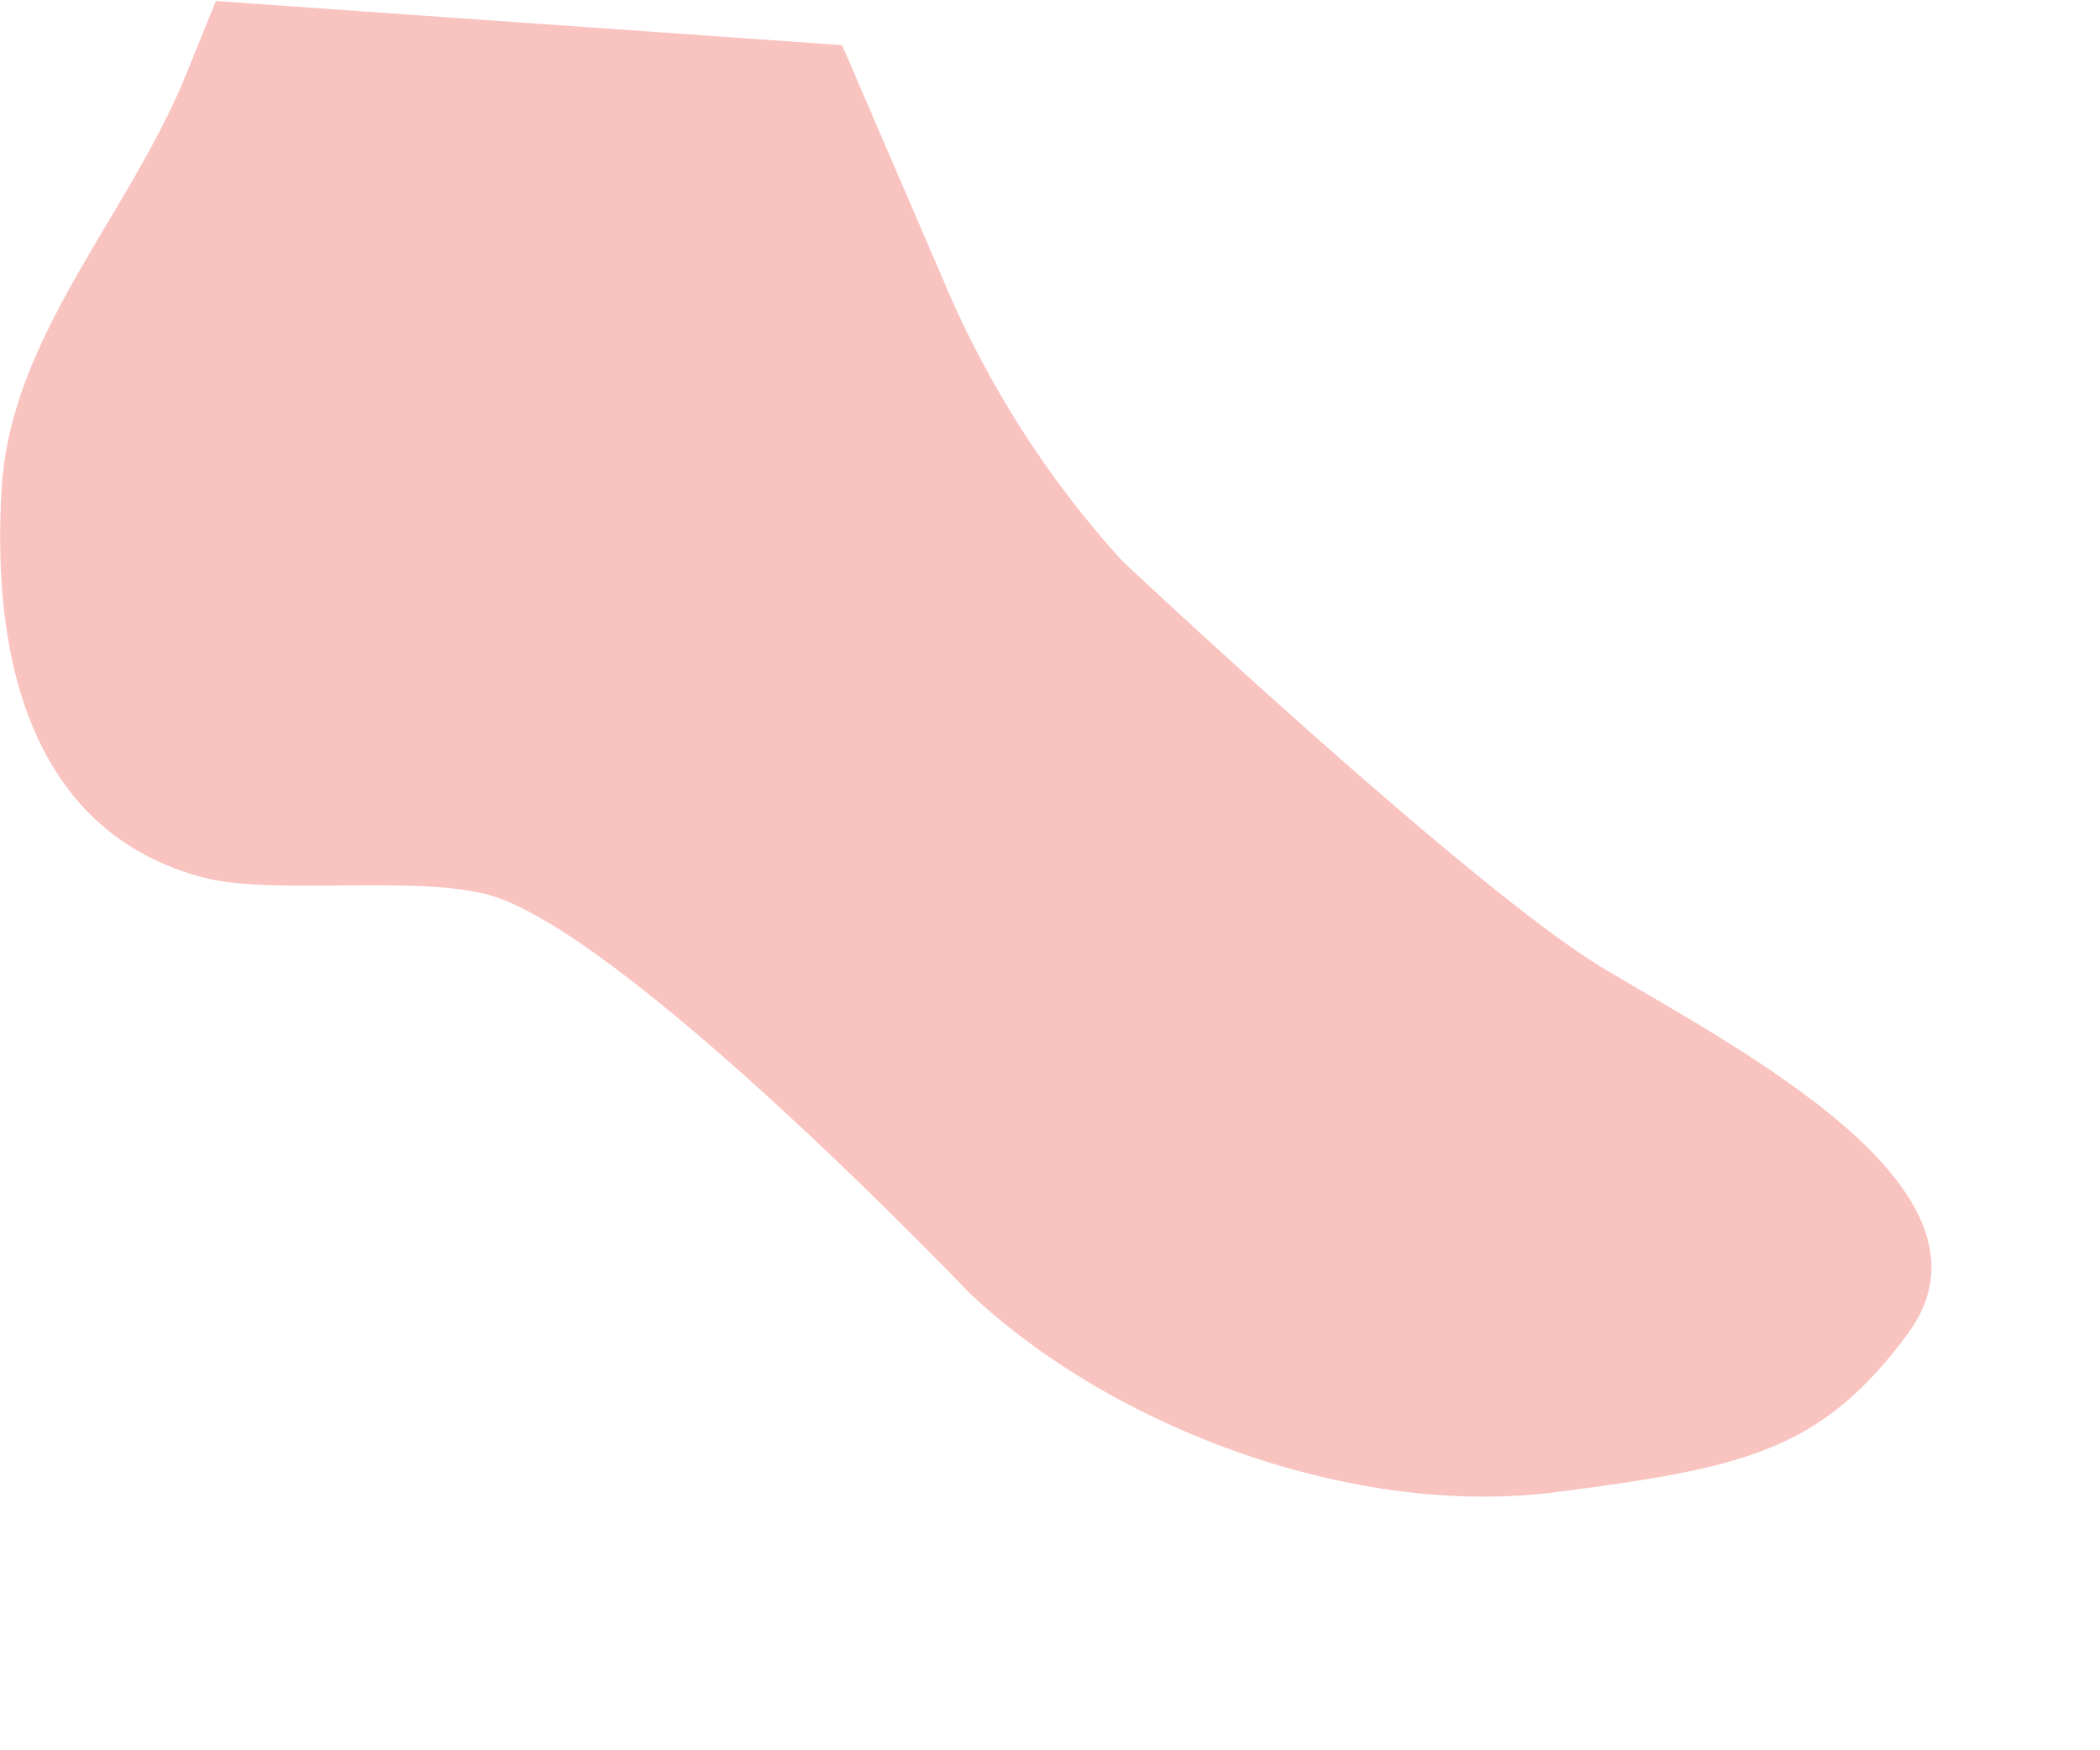 <?xml version="1.0" encoding="utf-8"?>
<svg xmlns="http://www.w3.org/2000/svg" fill="none" height="100%" overflow="visible" preserveAspectRatio="none" style="display: block;" viewBox="0 0 6 5" width="100%">
<path d="M0.618 0L0.534 0.207C0.371 0.613 0.032 0.956 0.005 1.392C-0.028 1.918 0.11 2.384 0.582 2.507C0.786 2.561 1.231 2.492 1.429 2.567C1.841 2.72 2.77 3.694 2.77 3.694C3.185 4.085 3.876 4.338 4.45 4.262C4.982 4.193 5.202 4.145 5.448 3.814C5.758 3.403 4.967 2.997 4.589 2.771C4.216 2.552 3.206 1.602 3.206 1.602C2.99 1.365 2.812 1.085 2.686 0.779L2.406 0.129L0.618 0.003V0Z" fill="#F9C3C0" id="Vector"/>
</svg>